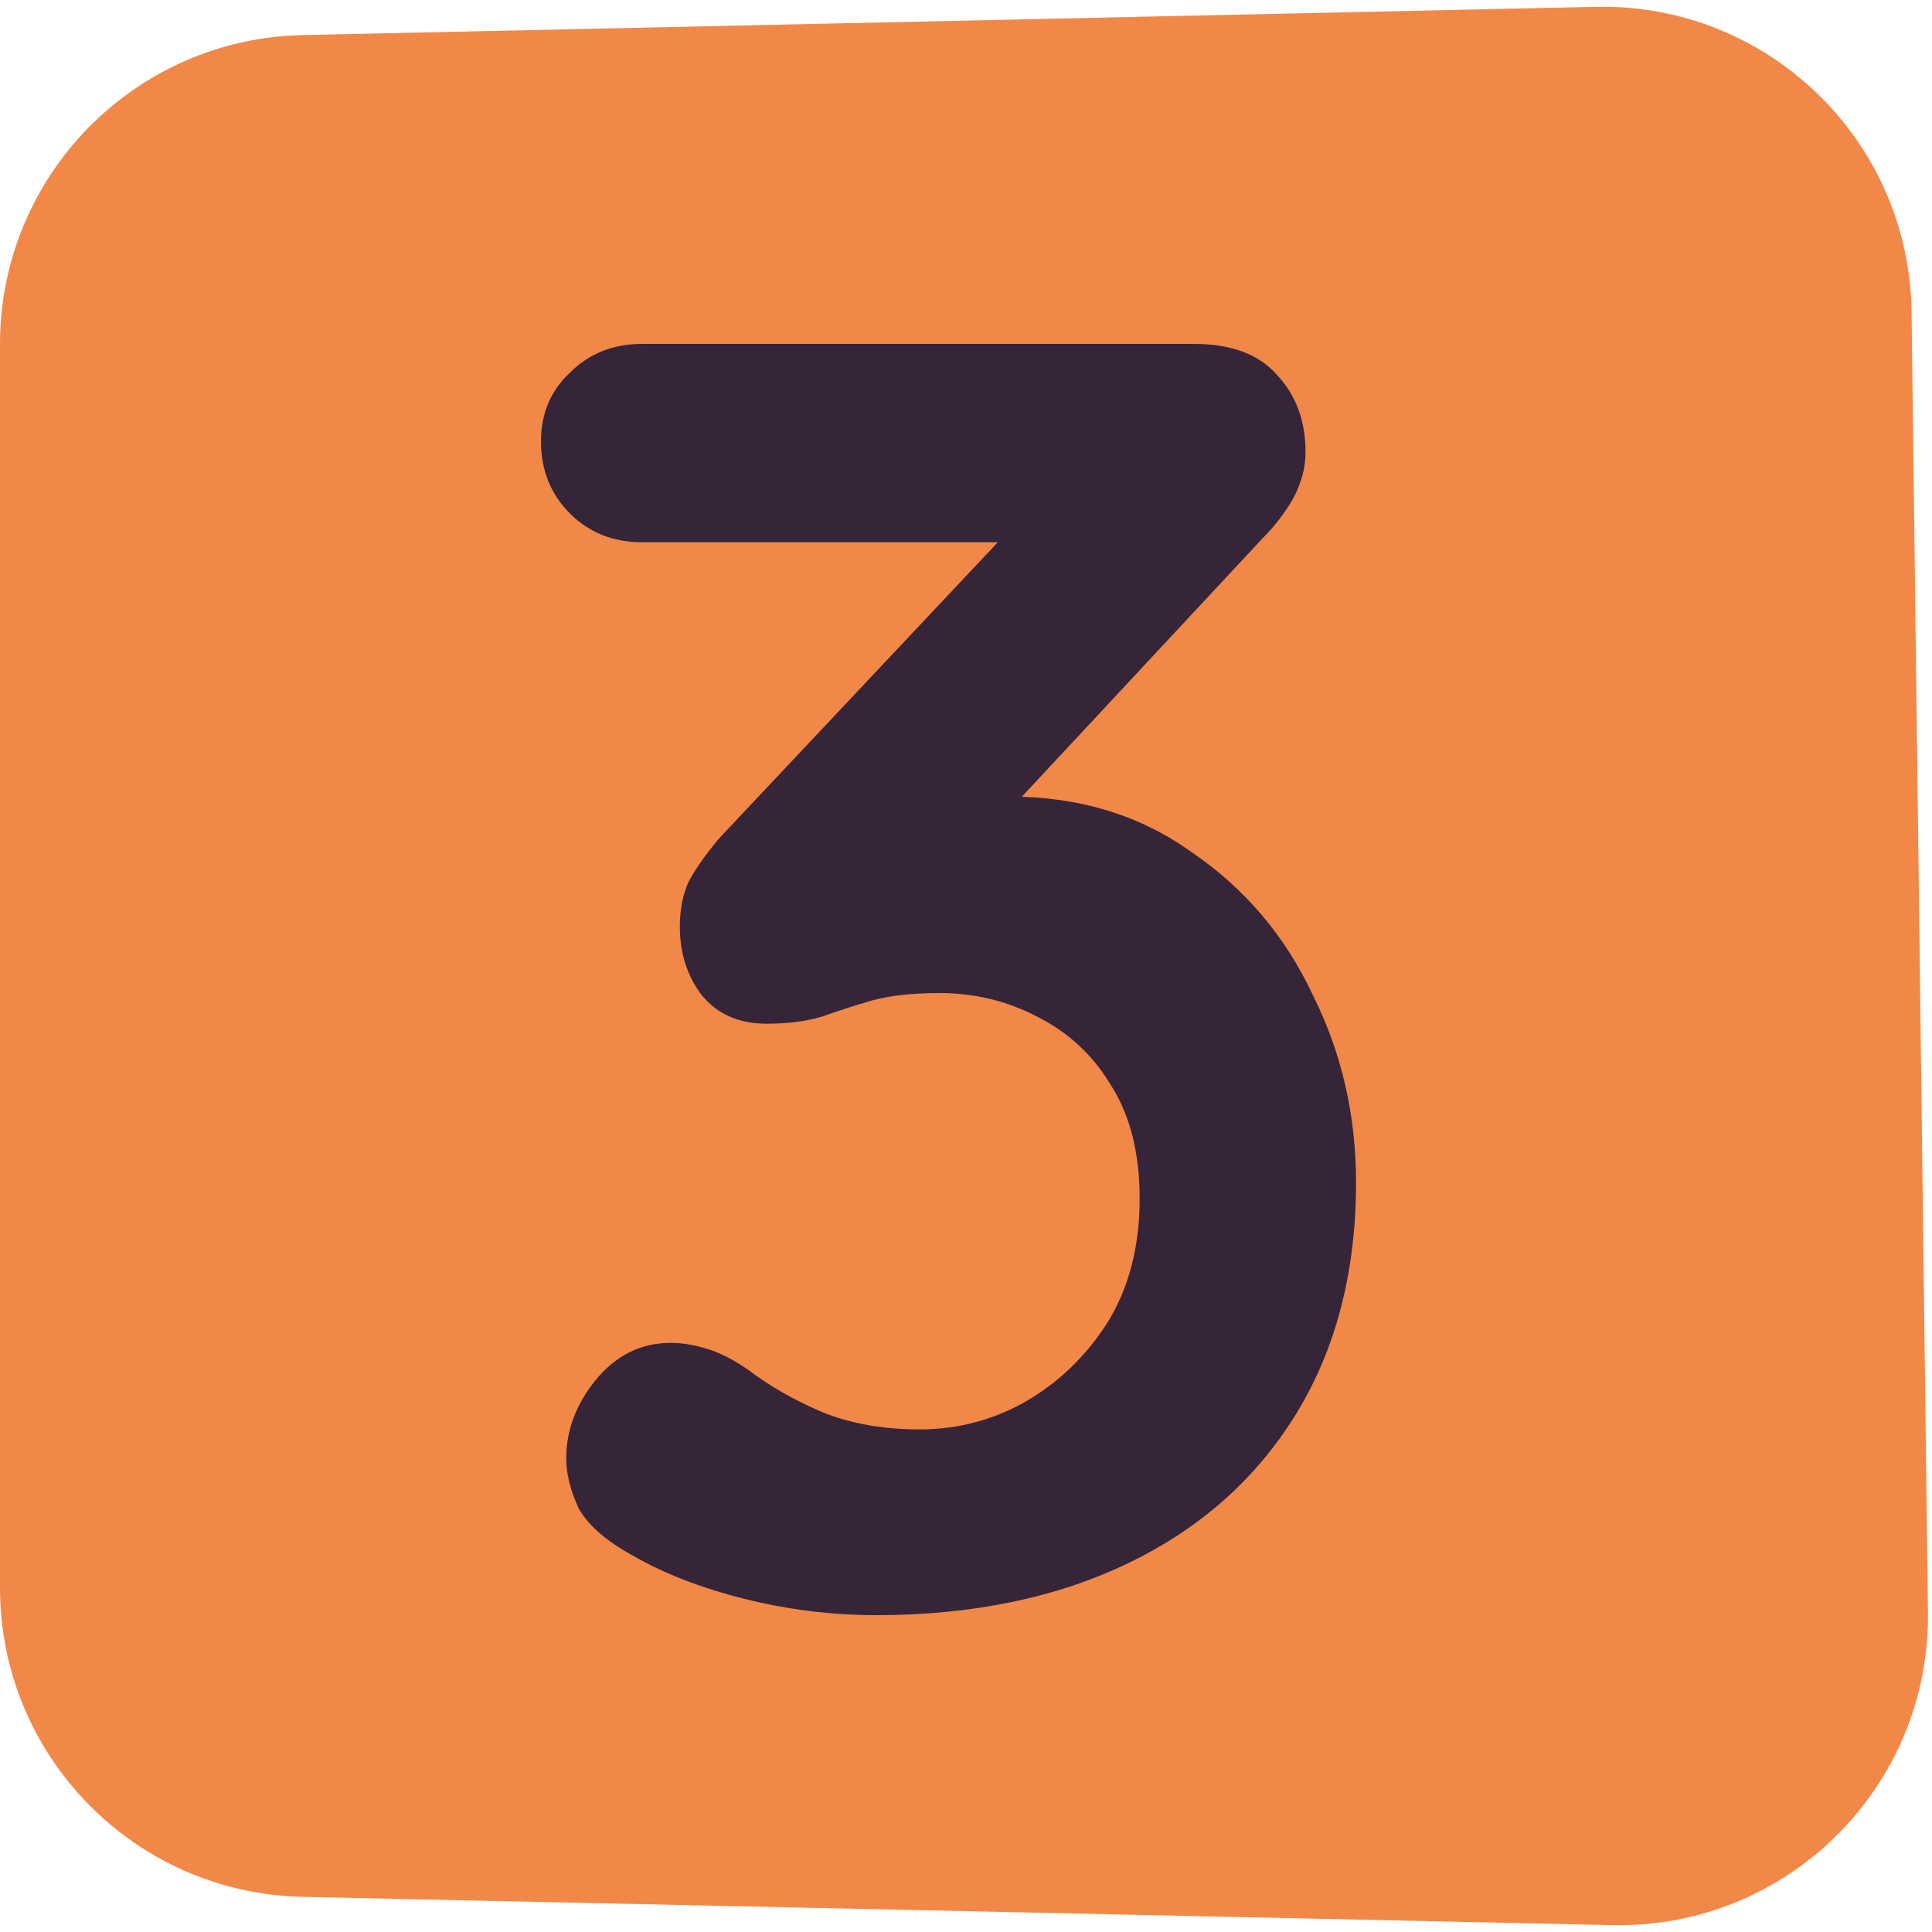<svg width="75" height="75" viewBox="0 0 75 75" fill="none" xmlns="http://www.w3.org/2000/svg">
<path d="M74.843 62.584C74.929 69.371 69.372 74.879 62.585 74.732L11.741 73.635C5.216 73.494 0 68.164 0 61.638V13.359C0 6.834 5.214 1.505 11.738 1.362L61.946 0.265C68.615 0.119 74.123 5.44 74.207 12.111L74.843 62.584Z" fill="#F18848"/>
<path d="M26.041 52.13C26.461 52.13 26.905 52.2 27.371 52.34C27.885 52.48 28.445 52.76 29.051 53.18C29.845 53.787 30.778 54.323 31.851 54.79C32.971 55.257 34.255 55.49 35.701 55.49C37.148 55.49 38.501 55.14 39.761 54.44C41.068 53.693 42.141 52.667 42.981 51.36C43.821 50.007 44.241 48.397 44.241 46.53C44.241 44.757 43.868 43.287 43.121 42.12C42.421 40.953 41.465 40.067 40.251 39.46C39.085 38.853 37.825 38.55 36.471 38.55C35.445 38.55 34.581 38.643 33.881 38.83C33.228 39.017 32.575 39.227 31.921 39.46C31.315 39.647 30.591 39.74 29.751 39.74C28.678 39.74 27.838 39.367 27.231 38.62C26.671 37.873 26.391 36.987 26.391 35.96C26.391 35.307 26.508 34.723 26.741 34.21C27.021 33.697 27.418 33.137 27.931 32.53L40.251 19.44L42.141 21.05H24.921C23.801 21.05 22.868 20.677 22.121 19.93C21.375 19.183 21.001 18.25 21.001 17.13C21.001 16.057 21.375 15.17 22.121 14.47C22.868 13.723 23.801 13.35 24.921 13.35H46.341C47.788 13.35 48.861 13.747 49.561 14.54C50.308 15.333 50.681 16.337 50.681 17.55C50.681 18.157 50.518 18.763 50.191 19.37C49.865 19.93 49.468 20.443 49.001 20.91L36.611 34.21L34.721 31.83C35.235 31.597 35.935 31.387 36.821 31.2C37.755 31.013 38.525 30.92 39.131 30.92C41.885 30.92 44.265 31.643 46.271 33.09C48.325 34.49 49.888 36.333 50.961 38.62C52.081 40.86 52.641 43.287 52.641 45.9C52.641 49.353 51.871 52.34 50.331 54.86C48.791 57.38 46.621 59.317 43.821 60.67C41.021 62.023 37.755 62.7 34.021 62.7C32.295 62.7 30.591 62.49 28.911 62.07C27.231 61.65 25.785 61.09 24.571 60.39C23.545 59.83 22.845 59.223 22.471 58.57C22.145 57.87 21.981 57.217 21.981 56.61C21.981 55.537 22.355 54.533 23.101 53.6C23.895 52.62 24.875 52.13 26.041 52.13Z" fill="#362539"/>
</svg>
